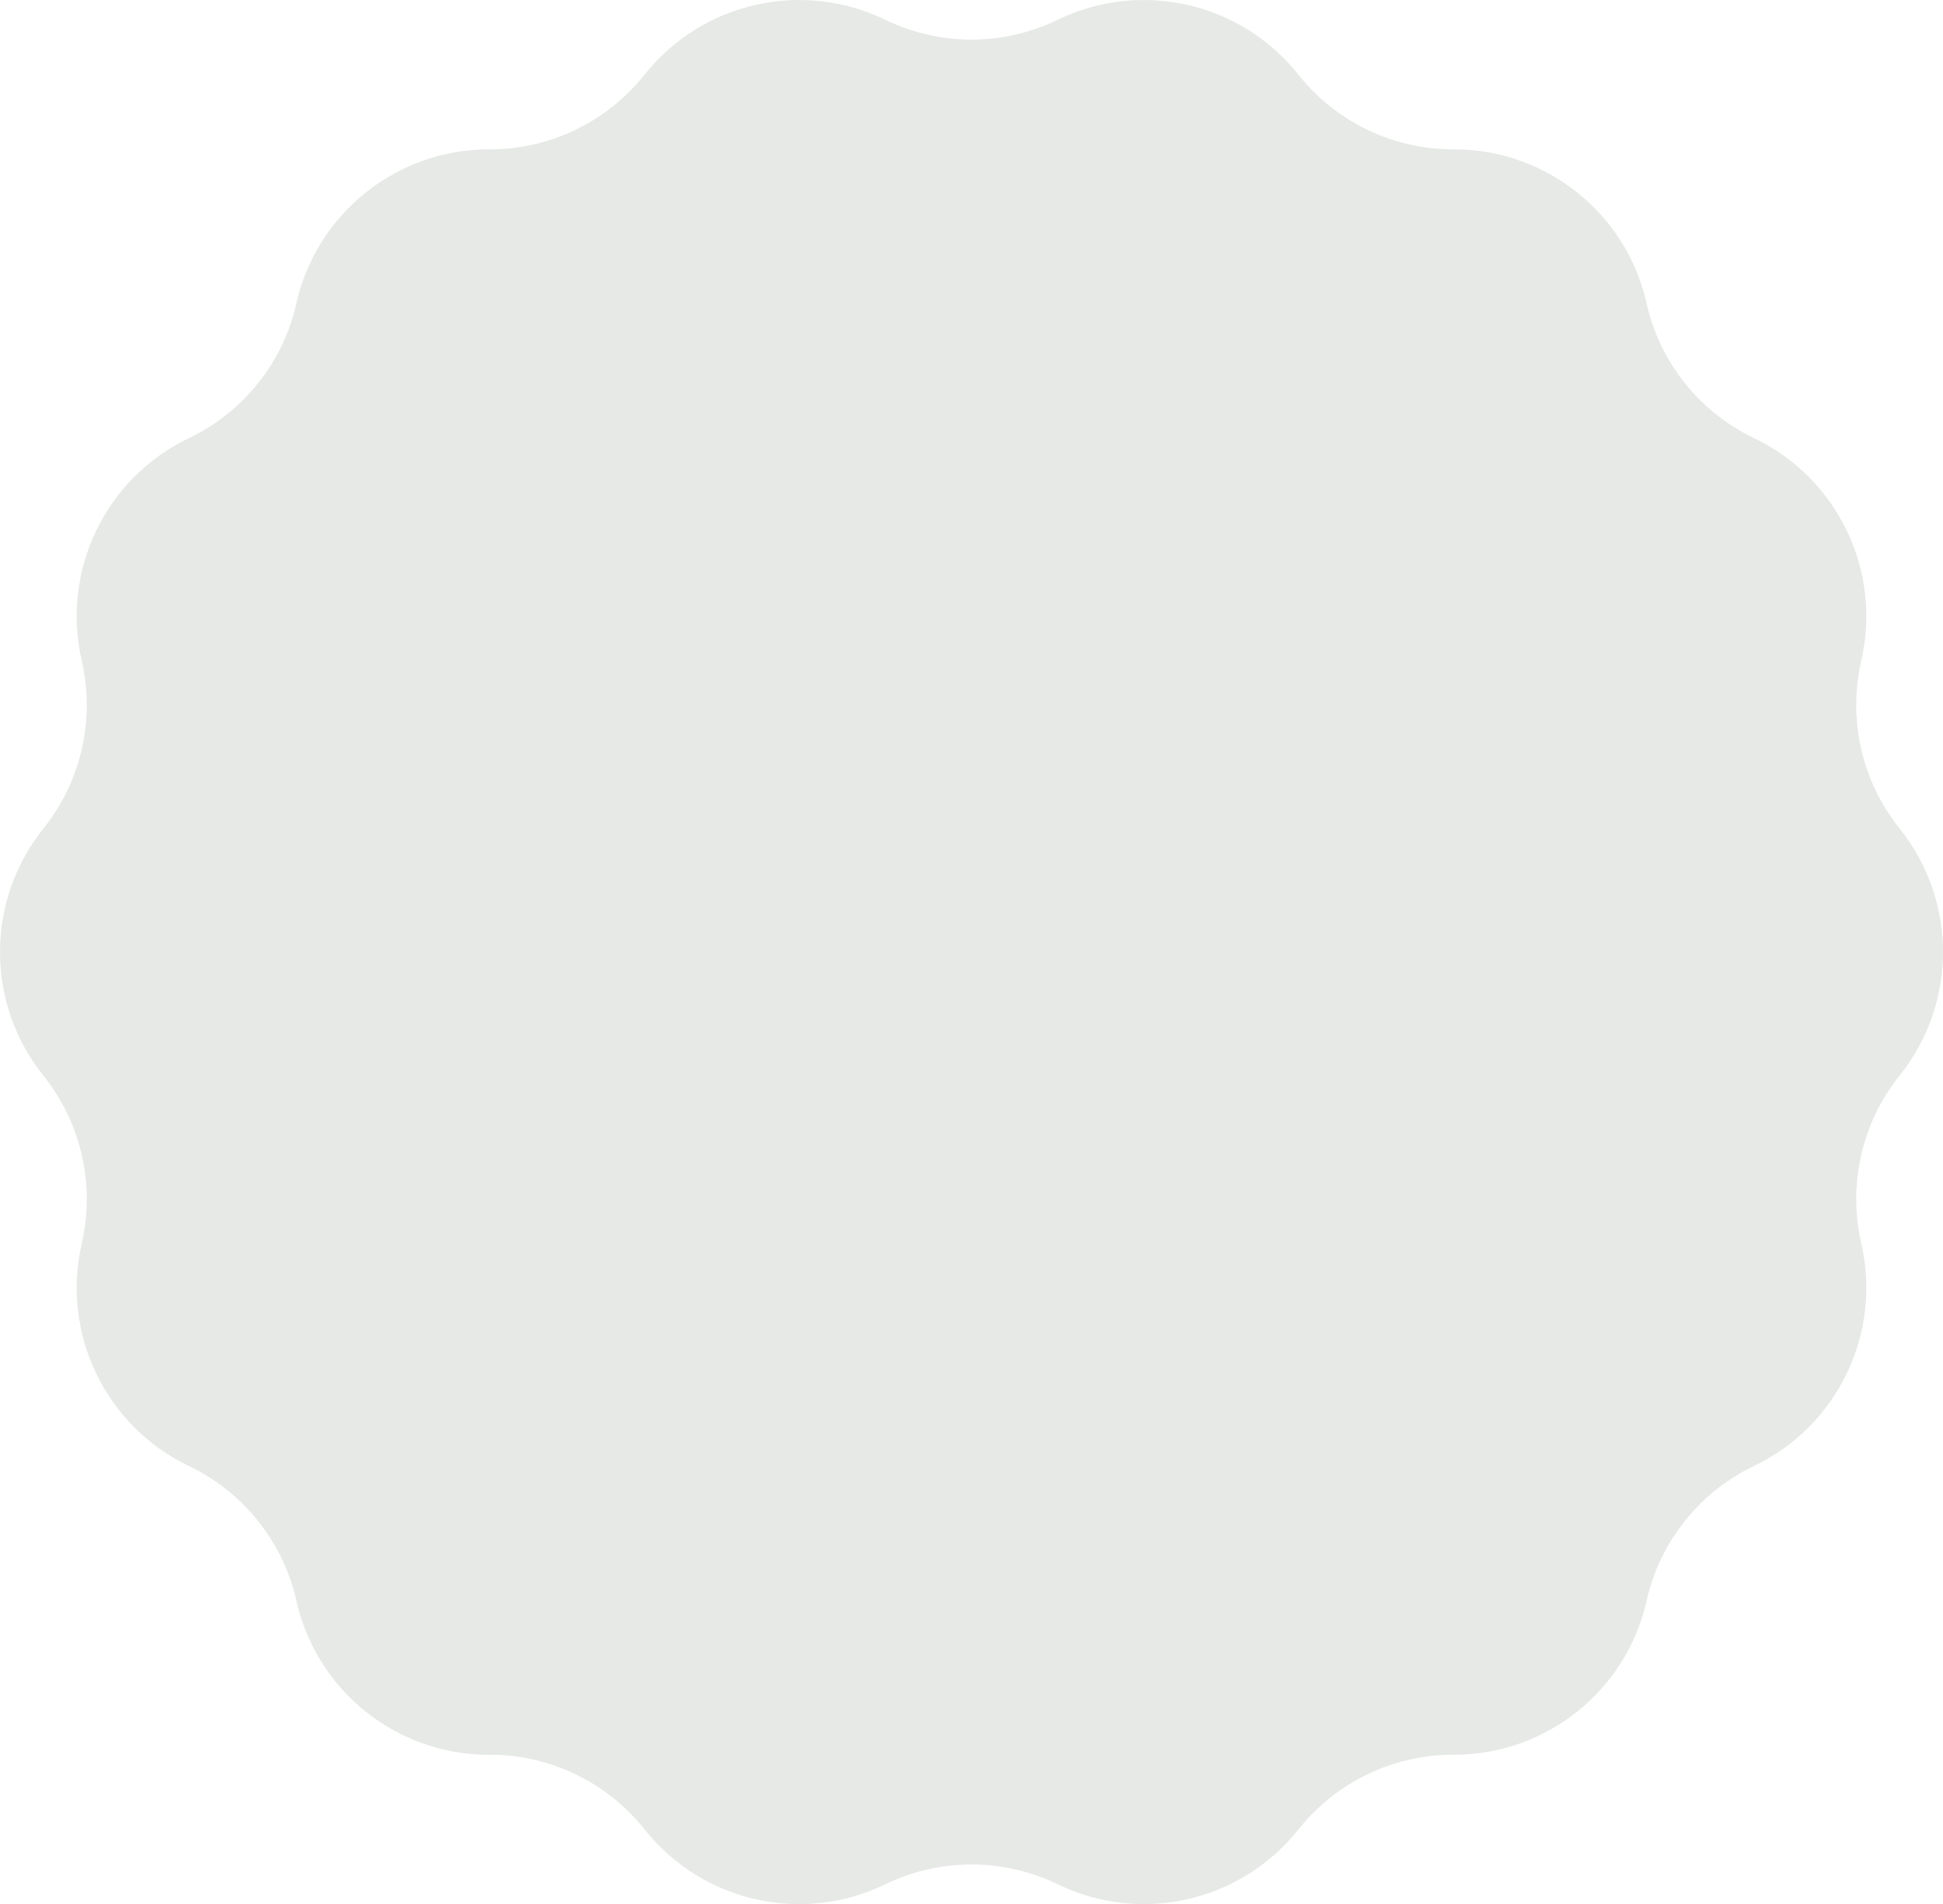 <svg width="1003" height="983" viewBox="0 0 1003 983" fill="none" xmlns="http://www.w3.org/2000/svg">
<path d="M252.779 905.944H252.535C204.862 905.998 163.53 873.008 153.015 826.491V826.328C146.103 795.913 125.668 770.296 97.535 756.85C54.469 736.248 31.459 688.511 42.192 641.994V641.94C49.184 611.606 41.921 579.727 22.488 555.412L22.299 555.168C-7.433 517.948 -7.433 465.088 22.299 427.869L22.488 427.625C41.921 403.309 49.184 371.43 42.192 341.096V341.042C31.459 294.525 54.469 246.788 97.535 226.186C125.668 212.74 146.103 187.123 152.987 156.708V156.546C163.53 110.028 204.889 77.038 252.562 77.092H252.779C283.893 77.119 313.327 62.942 332.705 38.572L332.759 38.518C362.436 1.163 414.067 -10.602 457.025 10.217C485.103 23.852 517.897 23.852 545.975 10.217C588.906 -10.602 640.564 1.163 670.241 38.518L670.295 38.572C689.646 62.942 719.08 77.147 750.221 77.092H750.465C798.138 77.038 839.47 110.028 849.985 156.546V156.708C856.897 187.123 877.332 212.74 905.464 226.186C948.53 246.788 971.541 294.525 960.808 341.042V341.096C953.815 371.43 961.079 403.309 980.512 427.625L980.701 427.842C1010.43 465.061 1010.43 517.921 980.701 555.14L980.512 555.357C961.079 579.673 953.815 611.552 960.808 641.886V641.94C971.541 688.457 948.53 736.194 905.464 756.796C877.332 770.242 856.897 795.859 850.012 826.274V826.436C839.47 872.954 798.111 905.944 750.438 905.89H750.221C719.107 905.863 689.673 920.04 670.295 944.41L670.241 944.464C640.564 981.846 588.906 993.611 545.975 972.765C517.897 959.13 485.103 959.13 457.025 972.765C414.094 993.611 362.436 981.846 332.759 944.464L332.705 944.41C313.354 920.04 283.92 905.836 252.779 905.89V905.944Z" fill="#002100" fill-opacity="0.1"/>
</svg>
